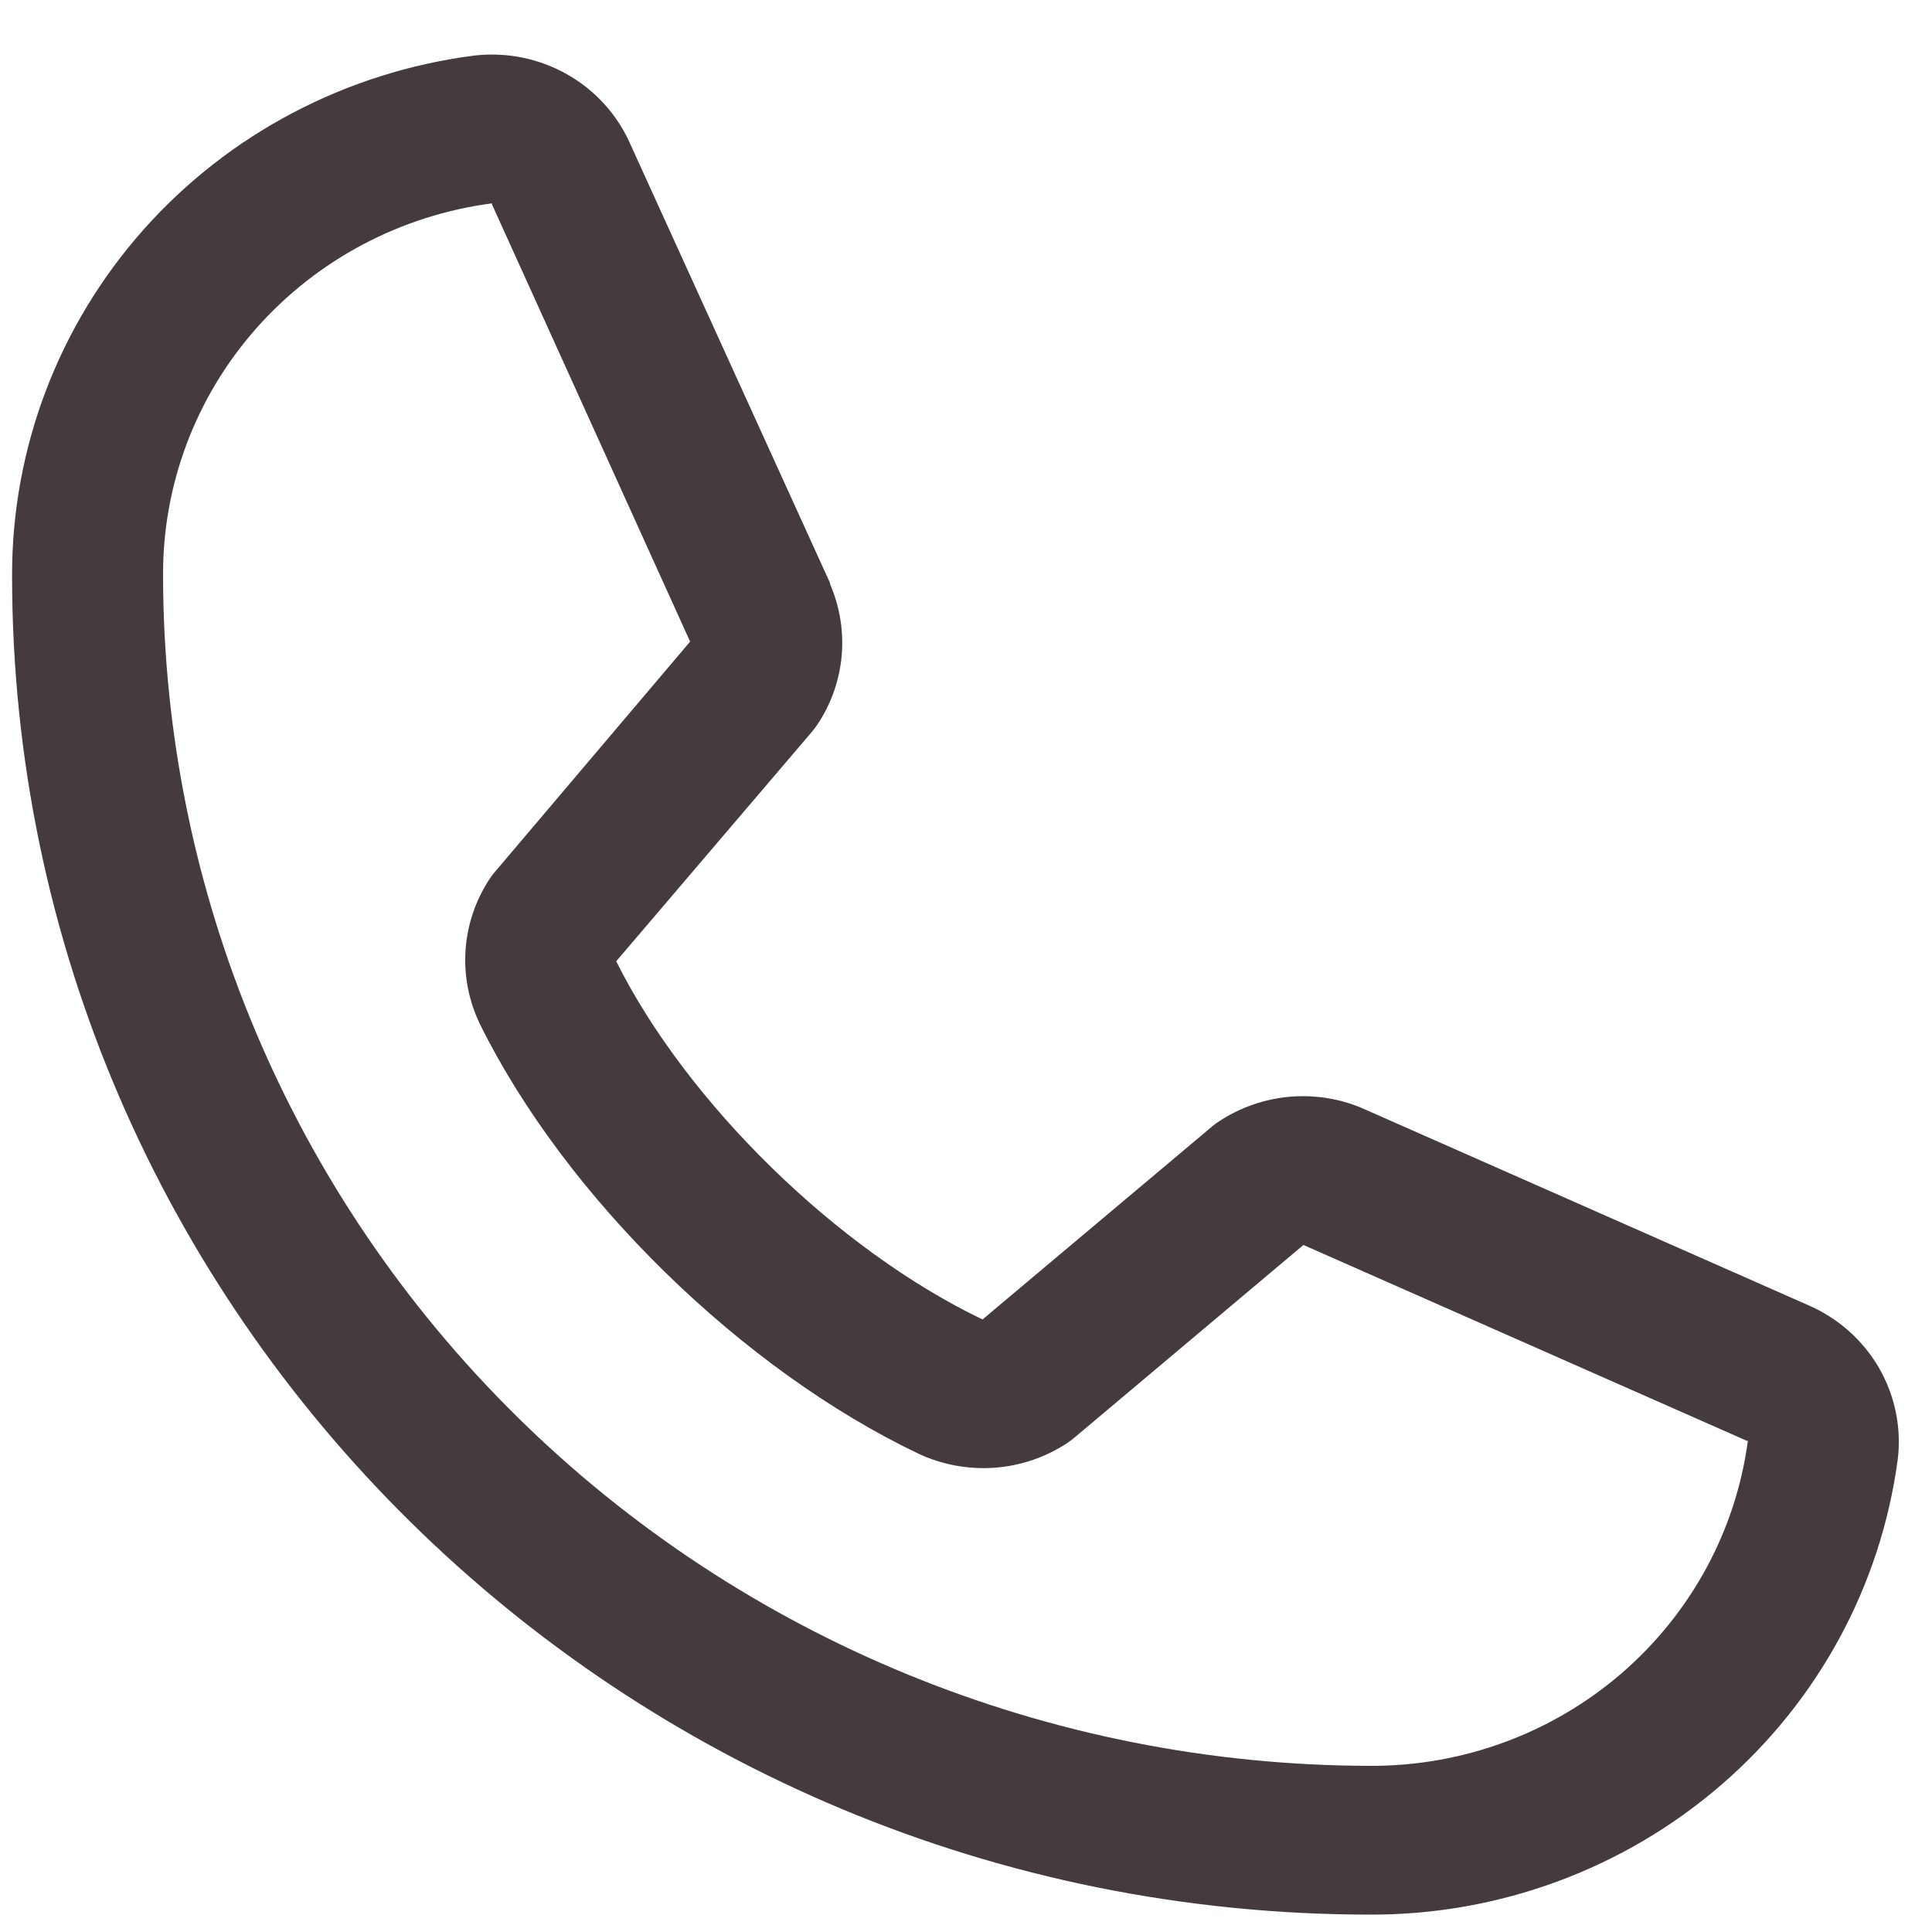 <svg xmlns="http://www.w3.org/2000/svg" width="20" height="20" viewBox="0 0 20 20" fill="none"><path d="M18.716 13.51L14.115 11.478L14.102 11.472C13.864 11.371 13.603 11.331 13.345 11.354C13.086 11.378 12.837 11.465 12.621 11.607C12.596 11.623 12.571 11.641 12.548 11.661L10.171 13.659C8.665 12.937 7.11 11.416 6.379 9.951L8.408 7.572C8.428 7.548 8.446 7.523 8.464 7.497C8.605 7.285 8.69 7.041 8.713 6.788C8.735 6.535 8.694 6.281 8.593 6.047V6.036L6.525 1.492C6.391 1.187 6.161 0.933 5.868 0.768C5.576 0.603 5.237 0.536 4.902 0.576C3.579 0.748 2.364 1.388 1.485 2.378C0.606 3.368 0.123 4.64 0.125 5.956C0.125 13.601 6.434 19.82 14.188 19.82C15.522 19.823 16.812 19.346 17.816 18.479C18.82 17.613 19.47 16.415 19.645 15.11C19.686 14.781 19.617 14.447 19.45 14.158C19.282 13.87 19.025 13.643 18.716 13.51ZM14.188 18.28C10.873 18.276 7.696 16.977 5.353 14.666C3.009 12.356 1.691 9.223 1.688 5.956C1.684 5.016 2.027 4.106 2.654 3.398C3.281 2.689 4.148 2.229 5.093 2.105C5.092 2.109 5.092 2.112 5.093 2.116L7.144 6.642L5.125 9.024C5.104 9.047 5.086 9.072 5.069 9.098C4.922 9.32 4.836 9.576 4.819 9.841C4.802 10.106 4.855 10.37 4.972 10.609C5.856 12.393 7.68 14.177 9.509 15.049C9.753 15.163 10.023 15.213 10.293 15.194C10.562 15.175 10.822 15.087 11.047 14.939C11.072 14.922 11.096 14.904 11.119 14.885L13.493 12.888L18.083 14.915H18.094C17.969 15.848 17.503 16.704 16.784 17.324C16.066 17.943 15.142 18.283 14.188 18.28Z" fill="#453A3D"></path></svg>